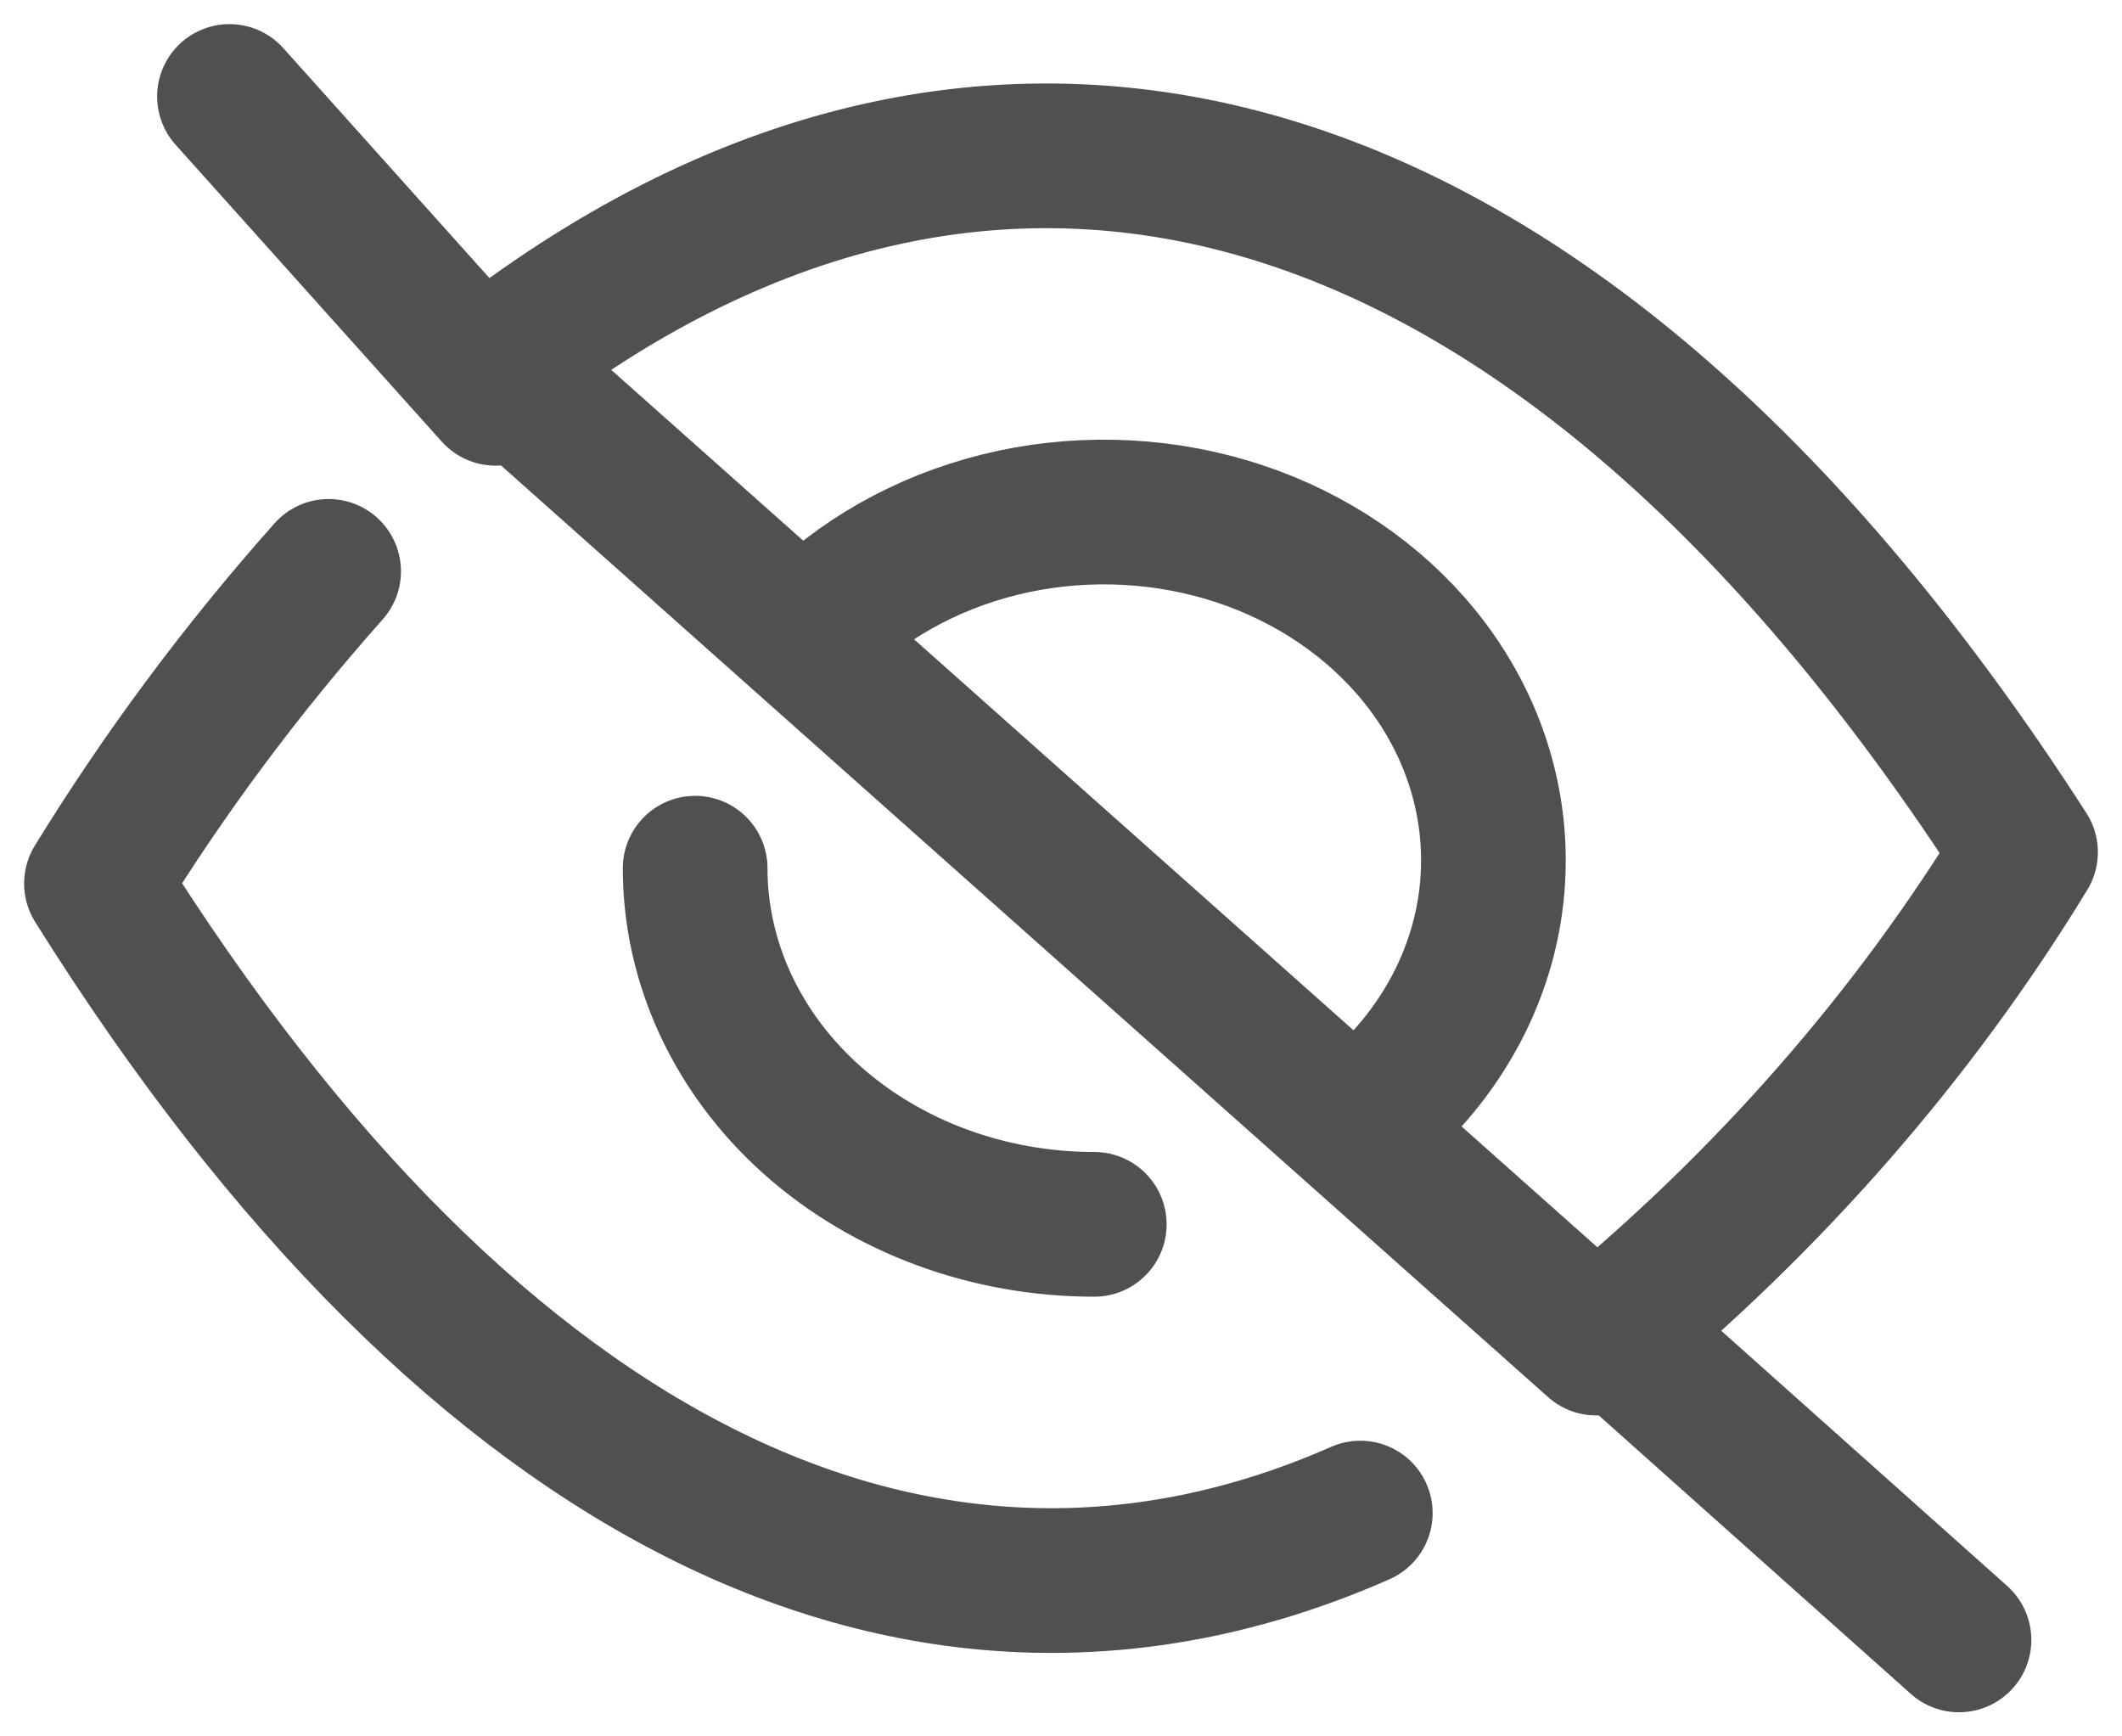 <svg width="22" height="18" viewBox="0 0 22 18" fill="none" xmlns="http://www.w3.org/2000/svg">
<path d="M8.586 6.366C9.151 5.861 9.871 5.517 10.655 5.377C11.439 5.238 12.251 5.309 12.99 5.582C13.728 5.856 14.359 6.319 14.803 6.912C15.247 7.506 15.483 8.204 15.483 8.918C15.484 9.871 15.062 10.785 14.311 11.461M11.345 12.692C10.247 12.692 9.195 12.303 8.419 11.611C7.643 10.918 7.207 9.979 7.207 9M2.379 1L5.138 4.077M16.862 13.923L20.31 17M3.407 5.923C2.505 6.937 1.7 8.02 1 9.159C4.962 15.486 9.647 17.647 14.103 15.685M5.138 3.771L16.549 13.923C18.337 12.456 19.841 10.736 21 8.834C16.214 1.394 10.391 -0.297 5.138 3.771Z" stroke="#505050" stroke-width="1.5" stroke-linecap="round" stroke-linejoin="round"/>
</svg>
